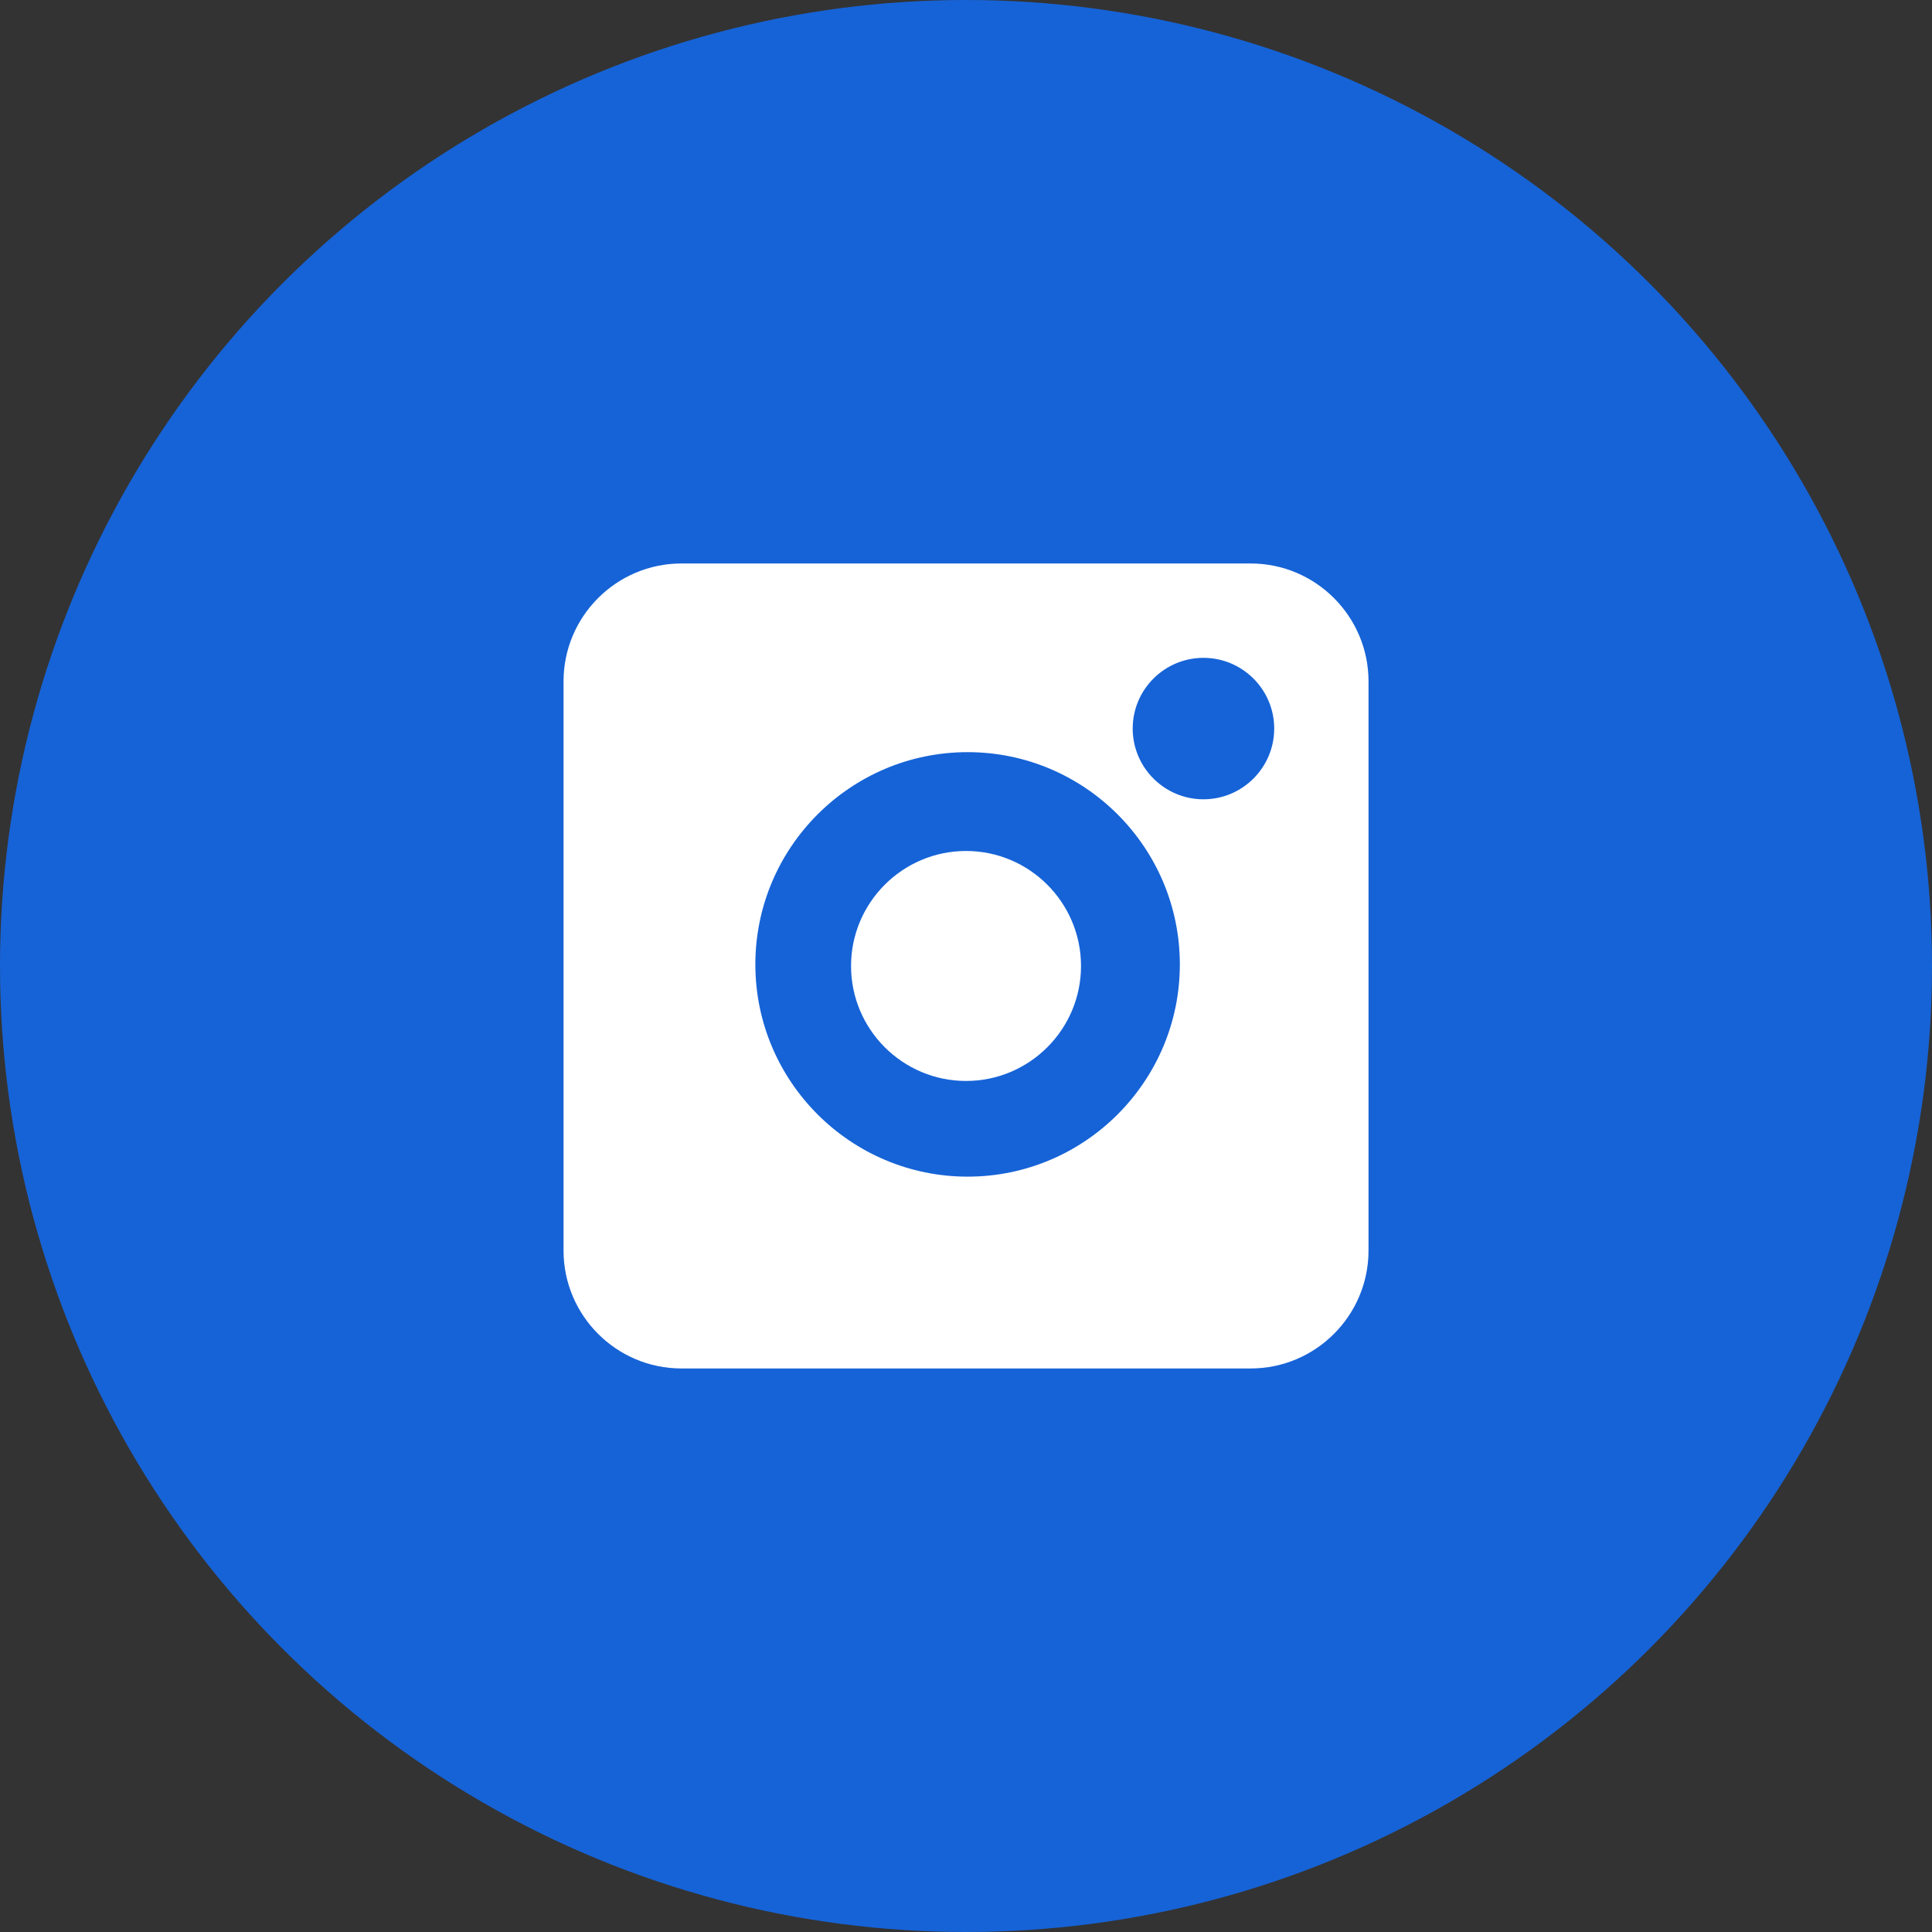 <?xml version="1.0" encoding="UTF-8"?> <svg xmlns="http://www.w3.org/2000/svg" width="32" height="32" viewBox="0 0 32 32" fill="none"><rect x="0" y="0" width="32" height="32" fill="#333333" stroke="none"/> <circle cx="16" cy="16" r="16" fill="#1663D7"></circle> <path d="M20.714 9.333H11.287C10.21 9.333 9.334 10.209 9.334 11.286V20.713C9.334 21.79 10.21 22.666 11.287 22.666H20.714C21.791 22.666 22.667 21.79 22.667 20.713V11.286C22.667 10.209 21.791 9.333 20.714 9.333ZM16.027 19.489C14.088 19.489 12.511 17.912 12.511 15.974C12.511 14.035 14.088 12.458 16.027 12.458C17.965 12.458 19.542 14.035 19.542 15.974C19.542 17.912 17.965 19.489 16.027 19.489ZM19.933 13.239C19.287 13.239 18.761 12.713 18.761 12.067C18.761 11.421 19.287 10.896 19.933 10.896C20.579 10.896 21.105 11.421 21.105 12.067C21.105 12.713 20.579 13.239 19.933 13.239Z" fill="white"></path> <path d="M16.001 14.095C14.95 14.095 14.096 14.95 14.096 16C14.096 17.05 14.95 17.904 16.001 17.904C17.051 17.904 17.905 17.05 17.905 16C17.905 14.95 17.051 14.095 16.001 14.095Z" fill="white"></path> </svg> 